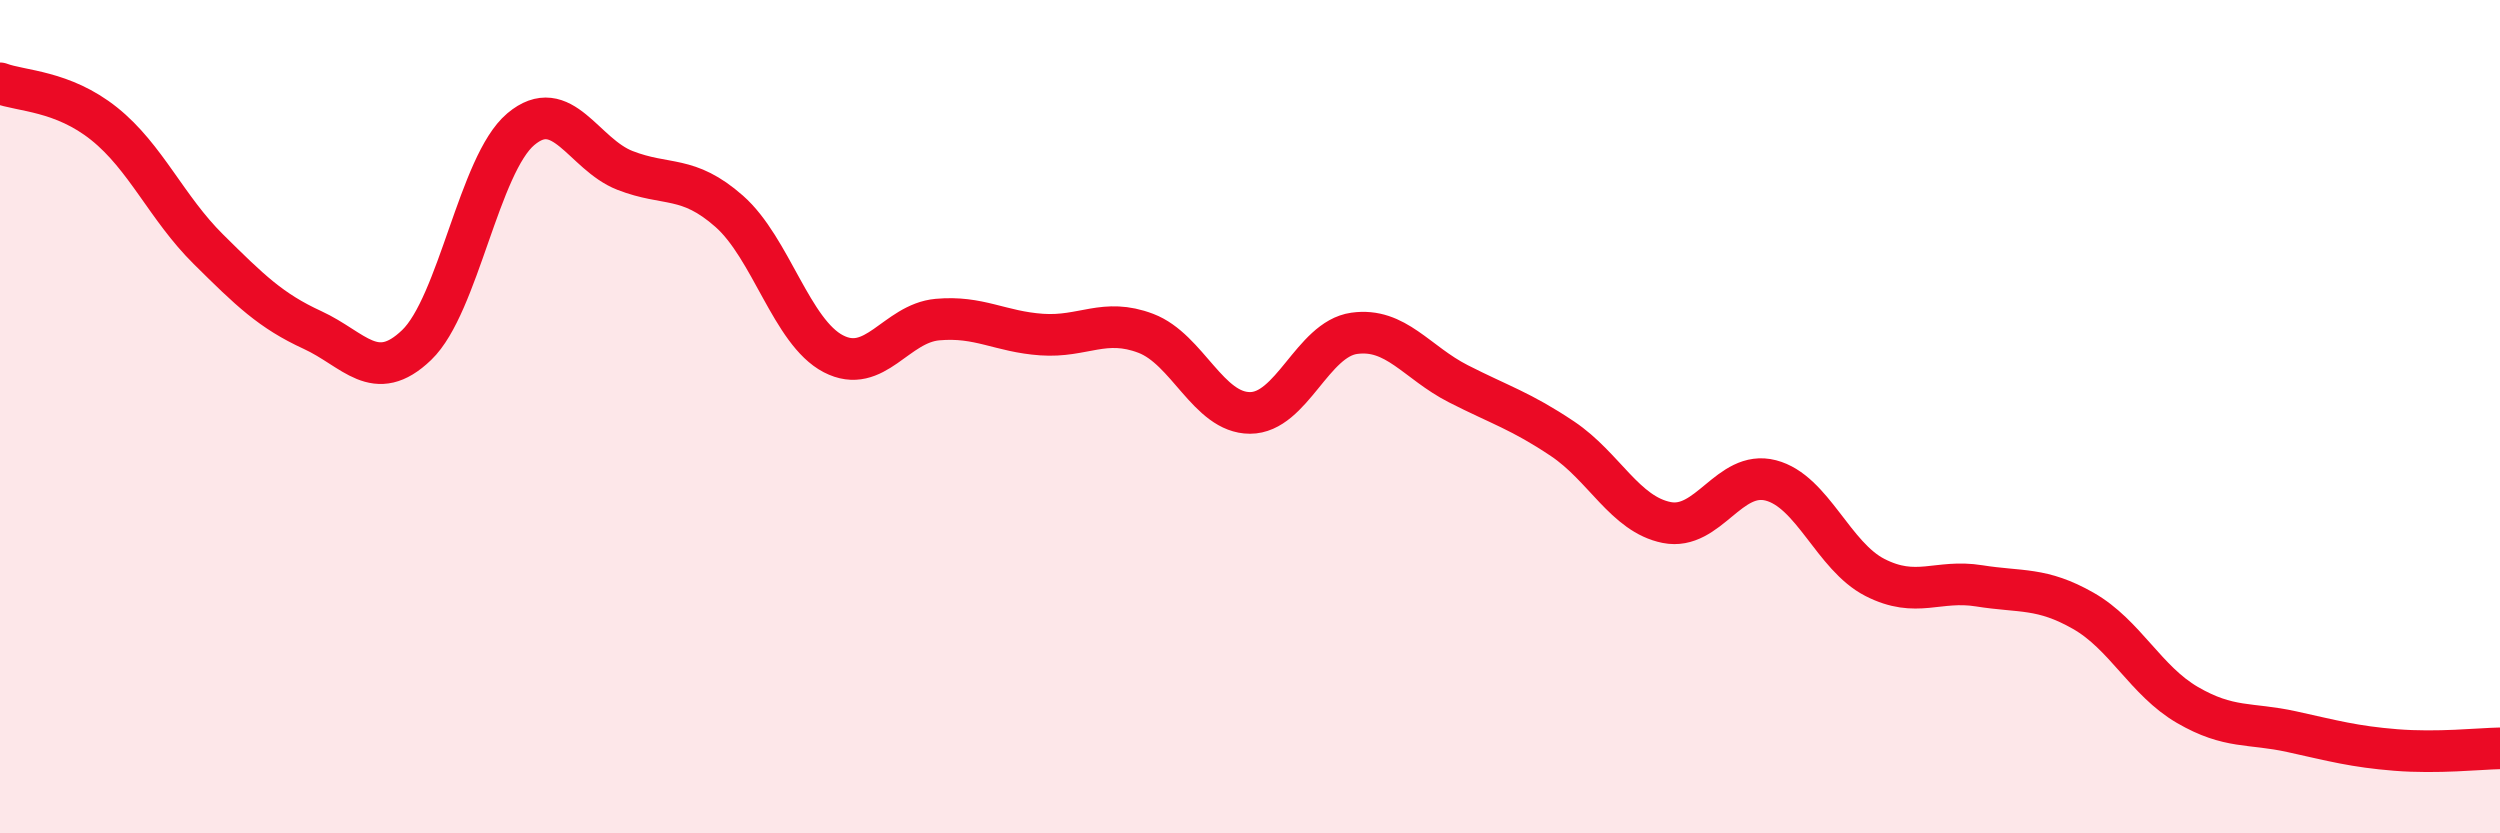 
    <svg width="60" height="20" viewBox="0 0 60 20" xmlns="http://www.w3.org/2000/svg">
      <path
        d="M 0,2 C 0.5,2.19 1.5,2.17 2.5,2.97 C 3.5,3.77 4,4.99 5,5.98 C 6,6.97 6.5,7.46 7.5,7.92 C 8.5,8.38 9,9.24 10,8.28 C 11,7.32 11.5,3.94 12.5,3.1 C 13.5,2.26 14,3.7 15,4.09 C 16,4.48 16.5,4.19 17.5,5.07 C 18.5,5.95 19,7.97 20,8.49 C 21,9.01 21.5,7.76 22.5,7.67 C 23.5,7.58 24,7.96 25,8.03 C 26,8.1 26.5,7.62 27.5,8 C 28.5,8.38 29,9.91 30,9.91 C 31,9.91 31.5,8.14 32.5,8 C 33.5,7.86 34,8.7 35,9.21 C 36,9.72 36.5,9.86 37.5,10.53 C 38.5,11.2 39,12.34 40,12.54 C 41,12.74 41.5,11.27 42.5,11.53 C 43.5,11.79 44,13.35 45,13.86 C 46,14.37 46.5,13.9 47.5,14.06 C 48.5,14.22 49,14.09 50,14.66 C 51,15.23 51.5,16.34 52.5,16.92 C 53.5,17.5 54,17.34 55,17.56 C 56,17.78 56.5,17.92 57.5,18 C 58.5,18.08 59.5,17.97 60,17.96L60 20L0 20Z"
        fill="#EB0A25"
        opacity="0.1"
        stroke-linecap="round"
        stroke-linejoin="round"
      />
      <path
        d="M 0,2 C 0.5,2.19 1.5,2.17 2.5,2.97 C 3.5,3.77 4,4.99 5,5.98 C 6,6.97 6.5,7.46 7.5,7.92 C 8.5,8.38 9,9.24 10,8.28 C 11,7.32 11.5,3.94 12.5,3.1 C 13.5,2.26 14,3.7 15,4.09 C 16,4.48 16.5,4.19 17.5,5.07 C 18.5,5.95 19,7.97 20,8.49 C 21,9.01 21.5,7.76 22.5,7.67 C 23.5,7.58 24,7.96 25,8.03 C 26,8.1 26.5,7.62 27.5,8 C 28.5,8.38 29,9.91 30,9.91 C 31,9.91 31.5,8.14 32.5,8 C 33.5,7.86 34,8.7 35,9.21 C 36,9.72 36.5,9.86 37.5,10.53 C 38.5,11.2 39,12.34 40,12.54 C 41,12.74 41.5,11.27 42.5,11.53 C 43.5,11.79 44,13.35 45,13.86 C 46,14.37 46.5,13.9 47.5,14.06 C 48.5,14.22 49,14.09 50,14.66 C 51,15.23 51.5,16.34 52.5,16.92 C 53.5,17.5 54,17.34 55,17.56 C 56,17.78 56.5,17.92 57.5,18 C 58.5,18.08 59.5,17.97 60,17.96"
        stroke="#EB0A25"
        stroke-width="1"
        fill="none"
        stroke-linecap="round"
        stroke-linejoin="round"
      />
    </svg>
  